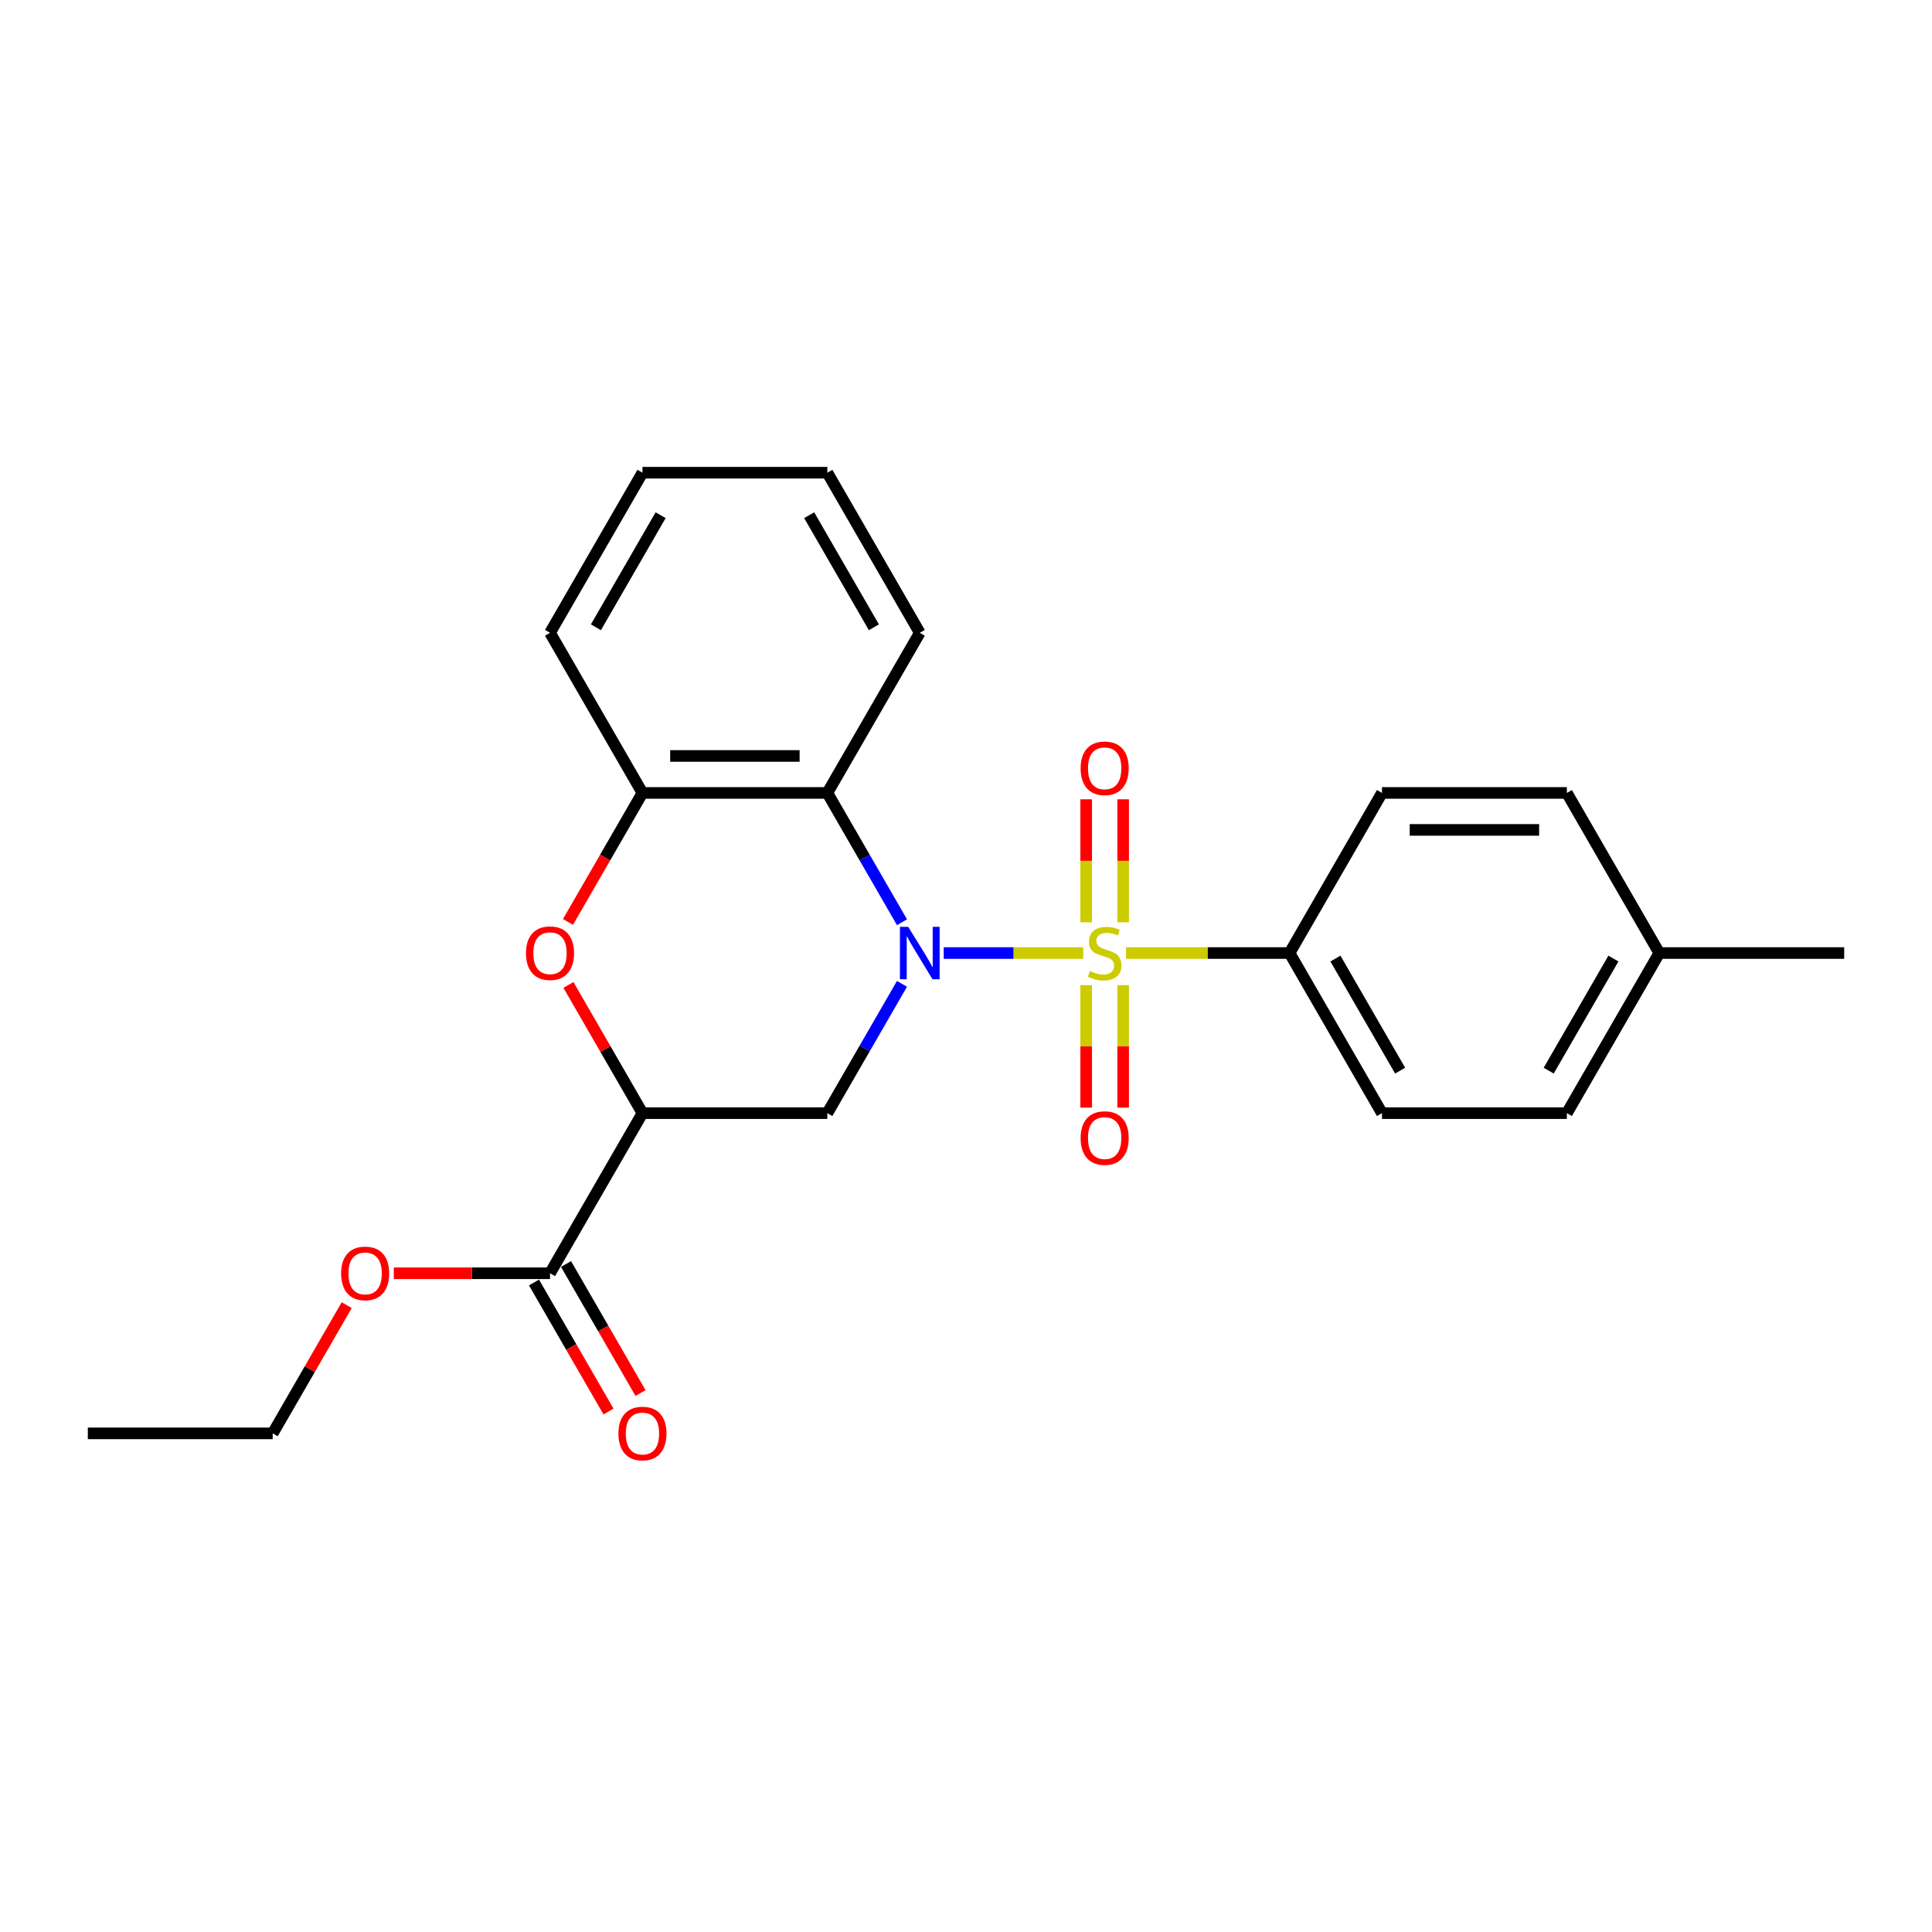 <?xml version='1.0' encoding='iso-8859-1'?>
<svg version='1.1' baseProfile='full'
              xmlns='http://www.w3.org/2000/svg'
                      xmlns:rdkit='http://www.rdkit.org/xml'
                      xmlns:xlink='http://www.w3.org/1999/xlink'
                  xml:space='preserve'
width='1000px' height='1000px' viewBox='0 0 1000 1000'>
<!-- END OF HEADER -->
<rect style='opacity:1.0;fill:#FFFFFF;stroke:none' width='1000' height='1000' x='0' y='0'> </rect>
<path class='bond-0' d='M 560.689,493.291 L 524.579,493.291' style='fill:none;fill-rule:evenodd;stroke:#CCCC00;stroke-width:6px;stroke-linecap:butt;stroke-linejoin:miter;stroke-opacity:1' />
<path class='bond-0' d='M 524.579,493.291 L 488.469,493.291' style='fill:none;fill-rule:evenodd;stroke:#0000FF;stroke-width:6px;stroke-linecap:butt;stroke-linejoin:miter;stroke-opacity:1' />
<path class='bond-7' d='M 582.852,493.291 L 625.158,493.291' style='fill:none;fill-rule:evenodd;stroke:#CCCC00;stroke-width:6px;stroke-linecap:butt;stroke-linejoin:miter;stroke-opacity:1' />
<path class='bond-7' d='M 625.158,493.291 L 667.464,493.291' style='fill:none;fill-rule:evenodd;stroke:#000000;stroke-width:6px;stroke-linecap:butt;stroke-linejoin:miter;stroke-opacity:1' />
<path class='bond-8' d='M 581.34,477.387 L 581.34,445.551' style='fill:none;fill-rule:evenodd;stroke:#CCCC00;stroke-width:6px;stroke-linecap:butt;stroke-linejoin:miter;stroke-opacity:1' />
<path class='bond-8' d='M 581.34,445.551 L 581.34,413.716' style='fill:none;fill-rule:evenodd;stroke:#FF0000;stroke-width:6px;stroke-linecap:butt;stroke-linejoin:miter;stroke-opacity:1' />
<path class='bond-8' d='M 562.201,477.387 L 562.201,445.551' style='fill:none;fill-rule:evenodd;stroke:#CCCC00;stroke-width:6px;stroke-linecap:butt;stroke-linejoin:miter;stroke-opacity:1' />
<path class='bond-8' d='M 562.201,445.551 L 562.201,413.716' style='fill:none;fill-rule:evenodd;stroke:#FF0000;stroke-width:6px;stroke-linecap:butt;stroke-linejoin:miter;stroke-opacity:1' />
<path class='bond-9' d='M 562.201,509.922 L 562.201,541.614' style='fill:none;fill-rule:evenodd;stroke:#CCCC00;stroke-width:6px;stroke-linecap:butt;stroke-linejoin:miter;stroke-opacity:1' />
<path class='bond-9' d='M 562.201,541.614 L 562.201,573.305' style='fill:none;fill-rule:evenodd;stroke:#FF0000;stroke-width:6px;stroke-linecap:butt;stroke-linejoin:miter;stroke-opacity:1' />
<path class='bond-9' d='M 581.34,509.922 L 581.34,541.614' style='fill:none;fill-rule:evenodd;stroke:#CCCC00;stroke-width:6px;stroke-linecap:butt;stroke-linejoin:miter;stroke-opacity:1' />
<path class='bond-9' d='M 581.34,541.614 L 581.34,573.305' style='fill:none;fill-rule:evenodd;stroke:#FF0000;stroke-width:6px;stroke-linecap:butt;stroke-linejoin:miter;stroke-opacity:1' />
<path class='bond-2' d='M 466.872,509.233 L 447.551,542.699' style='fill:none;fill-rule:evenodd;stroke:#0000FF;stroke-width:6px;stroke-linecap:butt;stroke-linejoin:miter;stroke-opacity:1' />
<path class='bond-2' d='M 447.551,542.699 L 428.23,576.164' style='fill:none;fill-rule:evenodd;stroke:#000000;stroke-width:6px;stroke-linecap:butt;stroke-linejoin:miter;stroke-opacity:1' />
<path class='bond-3' d='M 466.872,477.348 L 447.551,443.883' style='fill:none;fill-rule:evenodd;stroke:#0000FF;stroke-width:6px;stroke-linecap:butt;stroke-linejoin:miter;stroke-opacity:1' />
<path class='bond-3' d='M 447.551,443.883 L 428.23,410.418' style='fill:none;fill-rule:evenodd;stroke:#000000;stroke-width:6px;stroke-linecap:butt;stroke-linejoin:miter;stroke-opacity:1' />
<path class='bond-1' d='M 332.536,576.164 L 428.23,576.164' style='fill:none;fill-rule:evenodd;stroke:#000000;stroke-width:6px;stroke-linecap:butt;stroke-linejoin:miter;stroke-opacity:1' />
<path class='bond-6' d='M 332.536,576.164 L 284.689,659.037' style='fill:none;fill-rule:evenodd;stroke:#000000;stroke-width:6px;stroke-linecap:butt;stroke-linejoin:miter;stroke-opacity:1' />
<path class='bond-25' d='M 332.536,576.164 L 313.38,542.986' style='fill:none;fill-rule:evenodd;stroke:#000000;stroke-width:6px;stroke-linecap:butt;stroke-linejoin:miter;stroke-opacity:1' />
<path class='bond-25' d='M 313.38,542.986 L 294.225,509.808' style='fill:none;fill-rule:evenodd;stroke:#FF0000;stroke-width:6px;stroke-linecap:butt;stroke-linejoin:miter;stroke-opacity:1' />
<path class='bond-5' d='M 428.23,410.418 L 332.536,410.418' style='fill:none;fill-rule:evenodd;stroke:#000000;stroke-width:6px;stroke-linecap:butt;stroke-linejoin:miter;stroke-opacity:1' />
<path class='bond-5' d='M 413.876,391.279 L 346.89,391.279' style='fill:none;fill-rule:evenodd;stroke:#000000;stroke-width:6px;stroke-linecap:butt;stroke-linejoin:miter;stroke-opacity:1' />
<path class='bond-17' d='M 428.23,410.418 L 476.077,327.544' style='fill:none;fill-rule:evenodd;stroke:#000000;stroke-width:6px;stroke-linecap:butt;stroke-linejoin:miter;stroke-opacity:1' />
<path class='bond-4' d='M 293.982,477.195 L 313.259,443.806' style='fill:none;fill-rule:evenodd;stroke:#FF0000;stroke-width:6px;stroke-linecap:butt;stroke-linejoin:miter;stroke-opacity:1' />
<path class='bond-4' d='M 313.259,443.806 L 332.536,410.418' style='fill:none;fill-rule:evenodd;stroke:#000000;stroke-width:6px;stroke-linecap:butt;stroke-linejoin:miter;stroke-opacity:1' />
<path class='bond-18' d='M 332.536,410.418 L 284.689,327.544' style='fill:none;fill-rule:evenodd;stroke:#000000;stroke-width:6px;stroke-linecap:butt;stroke-linejoin:miter;stroke-opacity:1' />
<path class='bond-10' d='M 276.402,663.822 L 295.679,697.211' style='fill:none;fill-rule:evenodd;stroke:#000000;stroke-width:6px;stroke-linecap:butt;stroke-linejoin:miter;stroke-opacity:1' />
<path class='bond-10' d='M 295.679,697.211 L 314.956,730.6' style='fill:none;fill-rule:evenodd;stroke:#FF0000;stroke-width:6px;stroke-linecap:butt;stroke-linejoin:miter;stroke-opacity:1' />
<path class='bond-10' d='M 292.976,654.253 L 312.253,687.641' style='fill:none;fill-rule:evenodd;stroke:#000000;stroke-width:6px;stroke-linecap:butt;stroke-linejoin:miter;stroke-opacity:1' />
<path class='bond-10' d='M 312.253,687.641 L 331.53,721.03' style='fill:none;fill-rule:evenodd;stroke:#FF0000;stroke-width:6px;stroke-linecap:butt;stroke-linejoin:miter;stroke-opacity:1' />
<path class='bond-13' d='M 284.689,659.037 L 244.258,659.037' style='fill:none;fill-rule:evenodd;stroke:#000000;stroke-width:6px;stroke-linecap:butt;stroke-linejoin:miter;stroke-opacity:1' />
<path class='bond-13' d='M 244.258,659.037 L 203.828,659.037' style='fill:none;fill-rule:evenodd;stroke:#FF0000;stroke-width:6px;stroke-linecap:butt;stroke-linejoin:miter;stroke-opacity:1' />
<path class='bond-11' d='M 667.464,493.291 L 715.311,576.164' style='fill:none;fill-rule:evenodd;stroke:#000000;stroke-width:6px;stroke-linecap:butt;stroke-linejoin:miter;stroke-opacity:1' />
<path class='bond-11' d='M 691.216,496.153 L 724.709,554.164' style='fill:none;fill-rule:evenodd;stroke:#000000;stroke-width:6px;stroke-linecap:butt;stroke-linejoin:miter;stroke-opacity:1' />
<path class='bond-12' d='M 667.464,493.291 L 715.311,410.418' style='fill:none;fill-rule:evenodd;stroke:#000000;stroke-width:6px;stroke-linecap:butt;stroke-linejoin:miter;stroke-opacity:1' />
<path class='bond-15' d='M 715.311,576.164 L 811.005,576.164' style='fill:none;fill-rule:evenodd;stroke:#000000;stroke-width:6px;stroke-linecap:butt;stroke-linejoin:miter;stroke-opacity:1' />
<path class='bond-14' d='M 715.311,410.418 L 811.005,410.418' style='fill:none;fill-rule:evenodd;stroke:#000000;stroke-width:6px;stroke-linecap:butt;stroke-linejoin:miter;stroke-opacity:1' />
<path class='bond-14' d='M 729.665,429.556 L 796.651,429.556' style='fill:none;fill-rule:evenodd;stroke:#000000;stroke-width:6px;stroke-linecap:butt;stroke-linejoin:miter;stroke-opacity:1' />
<path class='bond-19' d='M 179.459,675.554 L 160.304,708.732' style='fill:none;fill-rule:evenodd;stroke:#FF0000;stroke-width:6px;stroke-linecap:butt;stroke-linejoin:miter;stroke-opacity:1' />
<path class='bond-19' d='M 160.304,708.732 L 141.148,741.911' style='fill:none;fill-rule:evenodd;stroke:#000000;stroke-width:6px;stroke-linecap:butt;stroke-linejoin:miter;stroke-opacity:1' />
<path class='bond-16' d='M 811.005,410.418 L 858.852,493.291' style='fill:none;fill-rule:evenodd;stroke:#000000;stroke-width:6px;stroke-linecap:butt;stroke-linejoin:miter;stroke-opacity:1' />
<path class='bond-24' d='M 811.005,576.164 L 858.852,493.291' style='fill:none;fill-rule:evenodd;stroke:#000000;stroke-width:6px;stroke-linecap:butt;stroke-linejoin:miter;stroke-opacity:1' />
<path class='bond-24' d='M 801.607,554.164 L 835.1,496.153' style='fill:none;fill-rule:evenodd;stroke:#000000;stroke-width:6px;stroke-linecap:butt;stroke-linejoin:miter;stroke-opacity:1' />
<path class='bond-20' d='M 858.852,493.291 L 954.545,493.291' style='fill:none;fill-rule:evenodd;stroke:#000000;stroke-width:6px;stroke-linecap:butt;stroke-linejoin:miter;stroke-opacity:1' />
<path class='bond-21' d='M 476.077,327.544 L 428.23,244.671' style='fill:none;fill-rule:evenodd;stroke:#000000;stroke-width:6px;stroke-linecap:butt;stroke-linejoin:miter;stroke-opacity:1' />
<path class='bond-21' d='M 452.325,324.683 L 418.832,266.672' style='fill:none;fill-rule:evenodd;stroke:#000000;stroke-width:6px;stroke-linecap:butt;stroke-linejoin:miter;stroke-opacity:1' />
<path class='bond-26' d='M 284.689,327.544 L 332.536,244.671' style='fill:none;fill-rule:evenodd;stroke:#000000;stroke-width:6px;stroke-linecap:butt;stroke-linejoin:miter;stroke-opacity:1' />
<path class='bond-26' d='M 308.441,324.683 L 341.934,266.672' style='fill:none;fill-rule:evenodd;stroke:#000000;stroke-width:6px;stroke-linecap:butt;stroke-linejoin:miter;stroke-opacity:1' />
<path class='bond-23' d='M 141.148,741.911 L 45.455,741.911' style='fill:none;fill-rule:evenodd;stroke:#000000;stroke-width:6px;stroke-linecap:butt;stroke-linejoin:miter;stroke-opacity:1' />
<path class='bond-22' d='M 428.23,244.671 L 332.536,244.671' style='fill:none;fill-rule:evenodd;stroke:#000000;stroke-width:6px;stroke-linecap:butt;stroke-linejoin:miter;stroke-opacity:1' />
<path  class='atom-0' d='M 564.115 502.592
Q 564.421 502.707, 565.684 503.243
Q 566.947 503.779, 568.325 504.123
Q 569.742 504.43, 571.12 504.43
Q 573.684 504.43, 575.177 503.205
Q 576.67 501.942, 576.67 499.76
Q 576.67 498.267, 575.904 497.348
Q 575.177 496.43, 574.029 495.932
Q 572.88 495.434, 570.967 494.86
Q 568.555 494.133, 567.1 493.444
Q 565.684 492.755, 564.651 491.3
Q 563.656 489.846, 563.656 487.396
Q 563.656 483.989, 565.952 481.884
Q 568.287 479.779, 572.88 479.779
Q 576.019 479.779, 579.579 481.272
L 578.699 484.219
Q 575.445 482.879, 572.995 482.879
Q 570.354 482.879, 568.9 483.989
Q 567.445 485.061, 567.483 486.937
Q 567.483 488.391, 568.211 489.272
Q 568.976 490.152, 570.048 490.65
Q 571.158 491.147, 572.995 491.722
Q 575.445 492.487, 576.9 493.253
Q 578.354 494.018, 579.388 495.588
Q 580.459 497.119, 580.459 499.76
Q 580.459 503.511, 577.933 505.54
Q 575.445 507.53, 571.273 507.53
Q 568.861 507.53, 567.024 506.994
Q 565.225 506.497, 563.081 505.616
L 564.115 502.592
' fill='#CCCC00'/>
<path  class='atom-1' d='M 470.086 479.741
L 478.967 494.095
Q 479.847 495.511, 481.263 498.076
Q 482.679 500.64, 482.756 500.793
L 482.756 479.741
L 486.354 479.741
L 486.354 506.841
L 482.641 506.841
L 473.11 491.147
Q 472 489.31, 470.813 487.205
Q 469.665 485.1, 469.321 484.449
L 469.321 506.841
L 465.799 506.841
L 465.799 479.741
L 470.086 479.741
' fill='#0000FF'/>
<path  class='atom-5' d='M 272.249 493.367
Q 272.249 486.86, 275.464 483.224
Q 278.679 479.588, 284.689 479.588
Q 290.699 479.588, 293.914 483.224
Q 297.129 486.86, 297.129 493.367
Q 297.129 499.951, 293.876 503.702
Q 290.622 507.415, 284.689 507.415
Q 278.718 507.415, 275.464 503.702
Q 272.249 499.989, 272.249 493.367
M 284.689 504.353
Q 288.823 504.353, 291.043 501.597
Q 293.301 498.803, 293.301 493.367
Q 293.301 488.047, 291.043 485.367
Q 288.823 482.65, 284.689 482.65
Q 280.555 482.65, 278.297 485.329
Q 276.077 488.009, 276.077 493.367
Q 276.077 498.841, 278.297 501.597
Q 280.555 504.353, 284.689 504.353
' fill='#FF0000'/>
<path  class='atom-9' d='M 559.33 397.674
Q 559.33 391.167, 562.545 387.53
Q 565.761 383.894, 571.77 383.894
Q 577.78 383.894, 580.995 387.53
Q 584.211 391.167, 584.211 397.674
Q 584.211 404.257, 580.957 408.009
Q 577.703 411.722, 571.77 411.722
Q 565.799 411.722, 562.545 408.009
Q 559.33 404.296, 559.33 397.674
M 571.77 408.659
Q 575.904 408.659, 578.124 405.903
Q 580.383 403.109, 580.383 397.674
Q 580.383 392.353, 578.124 389.674
Q 575.904 386.956, 571.77 386.956
Q 567.636 386.956, 565.378 389.635
Q 563.158 392.315, 563.158 397.674
Q 563.158 403.147, 565.378 405.903
Q 567.636 408.659, 571.77 408.659
' fill='#FF0000'/>
<path  class='atom-10' d='M 559.33 589.061
Q 559.33 582.554, 562.545 578.918
Q 565.761 575.281, 571.77 575.281
Q 577.78 575.281, 580.995 578.918
Q 584.211 582.554, 584.211 589.061
Q 584.211 595.645, 580.957 599.396
Q 577.703 603.109, 571.77 603.109
Q 565.799 603.109, 562.545 599.396
Q 559.33 595.683, 559.33 589.061
M 571.77 600.047
Q 575.904 600.047, 578.124 597.291
Q 580.383 594.497, 580.383 589.061
Q 580.383 583.741, 578.124 581.061
Q 575.904 578.344, 571.77 578.344
Q 567.636 578.344, 565.378 581.023
Q 563.158 583.702, 563.158 589.061
Q 563.158 594.535, 565.378 597.291
Q 567.636 600.047, 571.77 600.047
' fill='#FF0000'/>
<path  class='atom-11' d='M 320.096 741.987
Q 320.096 735.48, 323.311 731.844
Q 326.526 728.207, 332.536 728.207
Q 338.545 728.207, 341.761 731.844
Q 344.976 735.48, 344.976 741.987
Q 344.976 748.571, 341.722 752.322
Q 338.469 756.035, 332.536 756.035
Q 326.565 756.035, 323.311 752.322
Q 320.096 748.609, 320.096 741.987
M 332.536 752.973
Q 336.67 752.973, 338.89 750.217
Q 341.148 747.423, 341.148 741.987
Q 341.148 736.667, 338.89 733.987
Q 336.67 731.269, 332.536 731.269
Q 328.402 731.269, 326.144 733.949
Q 323.923 736.628, 323.923 741.987
Q 323.923 747.461, 326.144 750.217
Q 328.402 752.973, 332.536 752.973
' fill='#FF0000'/>
<path  class='atom-14' d='M 176.555 659.114
Q 176.555 652.607, 179.77 648.97
Q 182.986 645.334, 188.995 645.334
Q 195.005 645.334, 198.22 648.97
Q 201.435 652.607, 201.435 659.114
Q 201.435 665.698, 198.182 669.449
Q 194.928 673.162, 188.995 673.162
Q 183.024 673.162, 179.77 669.449
Q 176.555 665.736, 176.555 659.114
M 188.995 670.1
Q 193.129 670.1, 195.349 667.344
Q 197.608 664.549, 197.608 659.114
Q 197.608 653.793, 195.349 651.114
Q 193.129 648.396, 188.995 648.396
Q 184.861 648.396, 182.603 651.076
Q 180.383 653.755, 180.383 659.114
Q 180.383 664.588, 182.603 667.344
Q 184.861 670.1, 188.995 670.1
' fill='#FF0000'/>
</svg>
